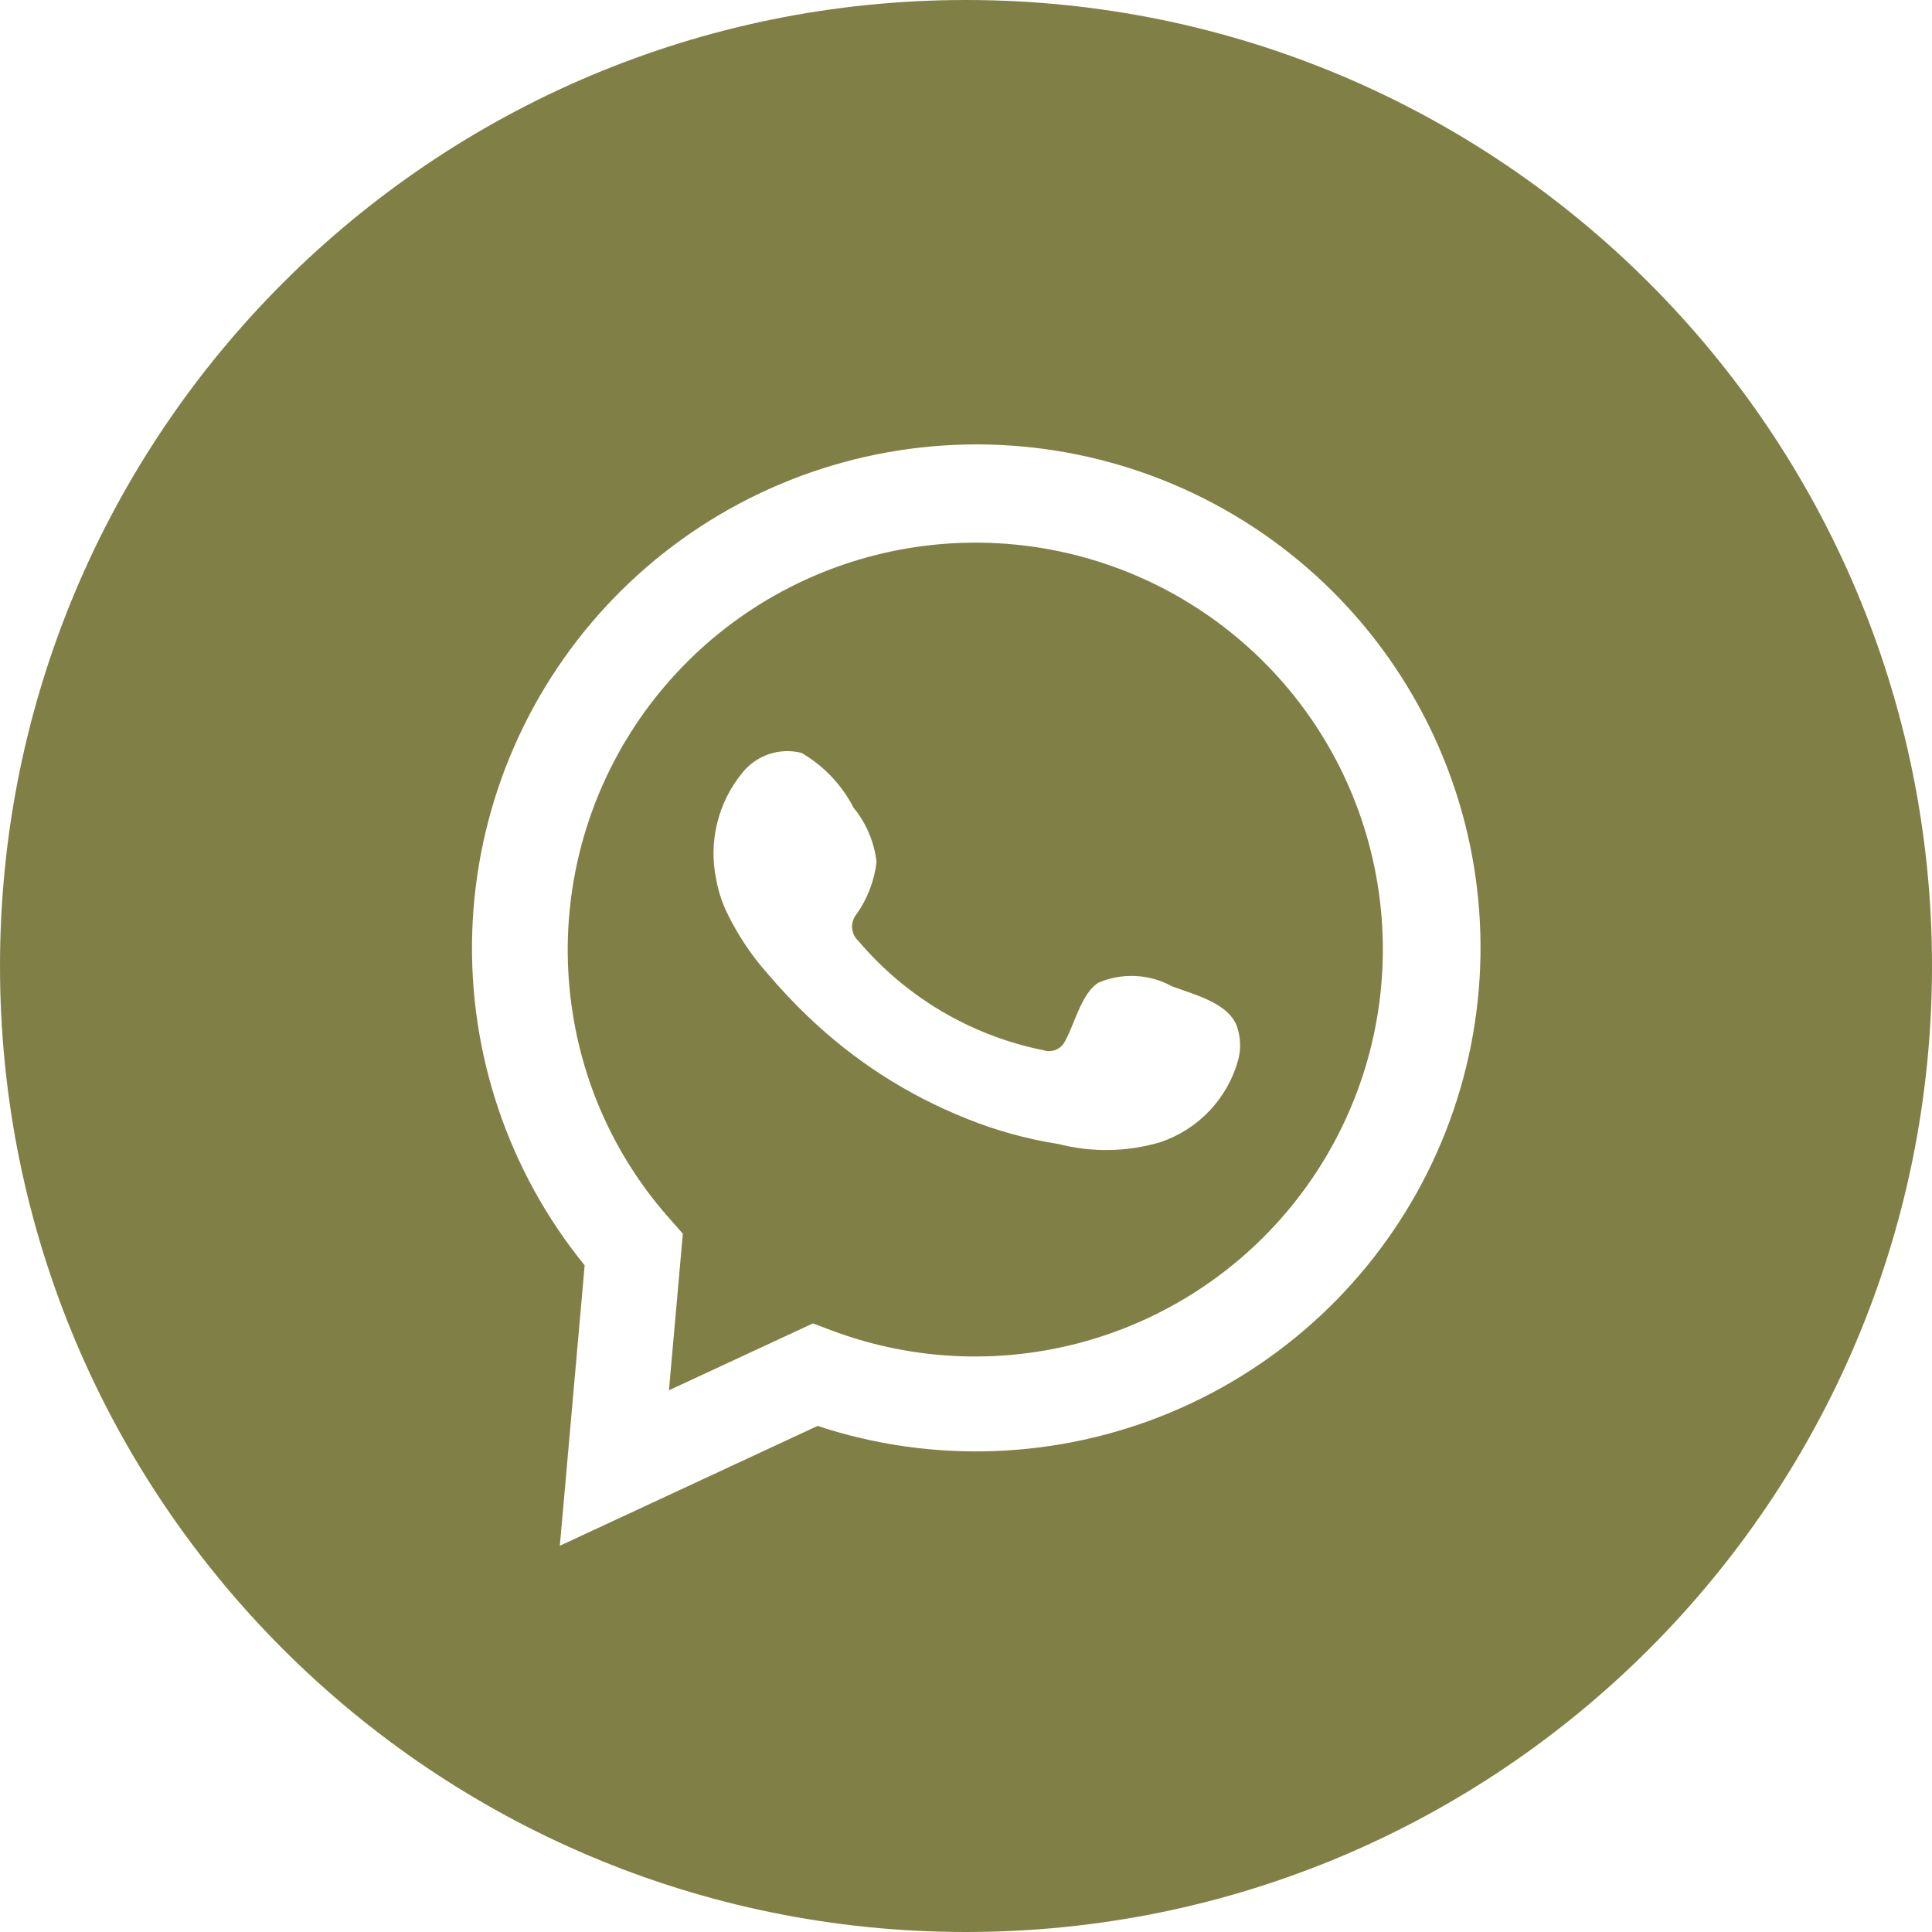 <?xml version="1.0" encoding="UTF-8"?> <svg xmlns="http://www.w3.org/2000/svg" width="53" height="53" viewBox="0 0 53 53" fill="none"> <path fill-rule="evenodd" clip-rule="evenodd" d="M53 26.5C53 41.136 41.136 53 26.5 53C11.864 53 0 41.136 0 26.5C0 11.864 11.864 0 26.5 0C41.136 0 53 11.864 53 26.5ZM15.358 42.404L16.039 34.712C13.941 32.132 12.847 28.883 12.955 25.56C13.064 22.238 14.369 19.066 16.631 16.626C18.893 14.185 21.959 12.641 25.269 12.275C28.578 11.91 31.907 12.748 34.646 14.636C37.385 16.524 39.349 19.336 40.179 22.554C41.008 25.773 40.647 29.183 39.162 32.158C37.677 35.134 35.167 37.476 32.094 38.754C29.02 40.032 25.588 40.161 22.428 39.117L15.358 42.404ZM22.301 36.305L22.808 36.496C25.116 37.364 27.648 37.446 30.009 36.727C32.37 36.009 34.426 34.532 35.859 32.525C37.291 30.518 38.019 28.095 37.928 25.633C37.837 23.171 36.934 20.809 35.358 18.914C33.781 17.02 31.622 15.699 29.215 15.158C26.808 14.618 24.289 14.887 22.05 15.925C19.812 16.963 17.98 18.711 16.84 20.896C15.7 23.082 15.315 25.582 15.746 28.007C16.099 30.019 17.004 31.894 18.361 33.422L18.732 33.845L18.351 38.139L22.301 36.305ZM31.153 26.775C31.504 26.792 31.845 26.889 32.153 27.058C32.239 27.09 32.333 27.123 32.431 27.157C32.997 27.352 33.704 27.595 33.92 28.123C34.034 28.428 34.05 28.761 33.968 29.076C33.824 29.598 33.554 30.077 33.182 30.47C32.809 30.864 32.346 31.16 31.832 31.333C30.924 31.602 29.96 31.619 29.043 31.385C28.176 31.249 27.327 31.015 26.514 30.686C24.896 30.042 23.418 29.09 22.163 27.883C21.778 27.516 21.413 27.129 21.069 26.723C20.599 26.197 20.208 25.605 19.909 24.966C19.789 24.7 19.701 24.419 19.649 24.132C19.541 23.622 19.549 23.094 19.672 22.588C19.795 22.081 20.03 21.609 20.36 21.205C20.549 20.966 20.803 20.787 21.092 20.689C21.381 20.591 21.692 20.579 21.987 20.654C22.596 21.008 23.092 21.529 23.414 22.155C23.764 22.581 23.983 23.098 24.046 23.645C23.986 24.161 23.797 24.654 23.497 25.078C23.408 25.186 23.365 25.323 23.376 25.461C23.387 25.6 23.451 25.728 23.555 25.82C24.858 27.359 26.643 28.412 28.621 28.81C28.734 28.848 28.857 28.843 28.967 28.797C29.077 28.752 29.166 28.667 29.218 28.56C29.299 28.418 29.372 28.237 29.45 28.046C29.62 27.628 29.809 27.163 30.131 26.958C30.453 26.82 30.803 26.758 31.153 26.775Z" fill="#808046"></path> </svg> 